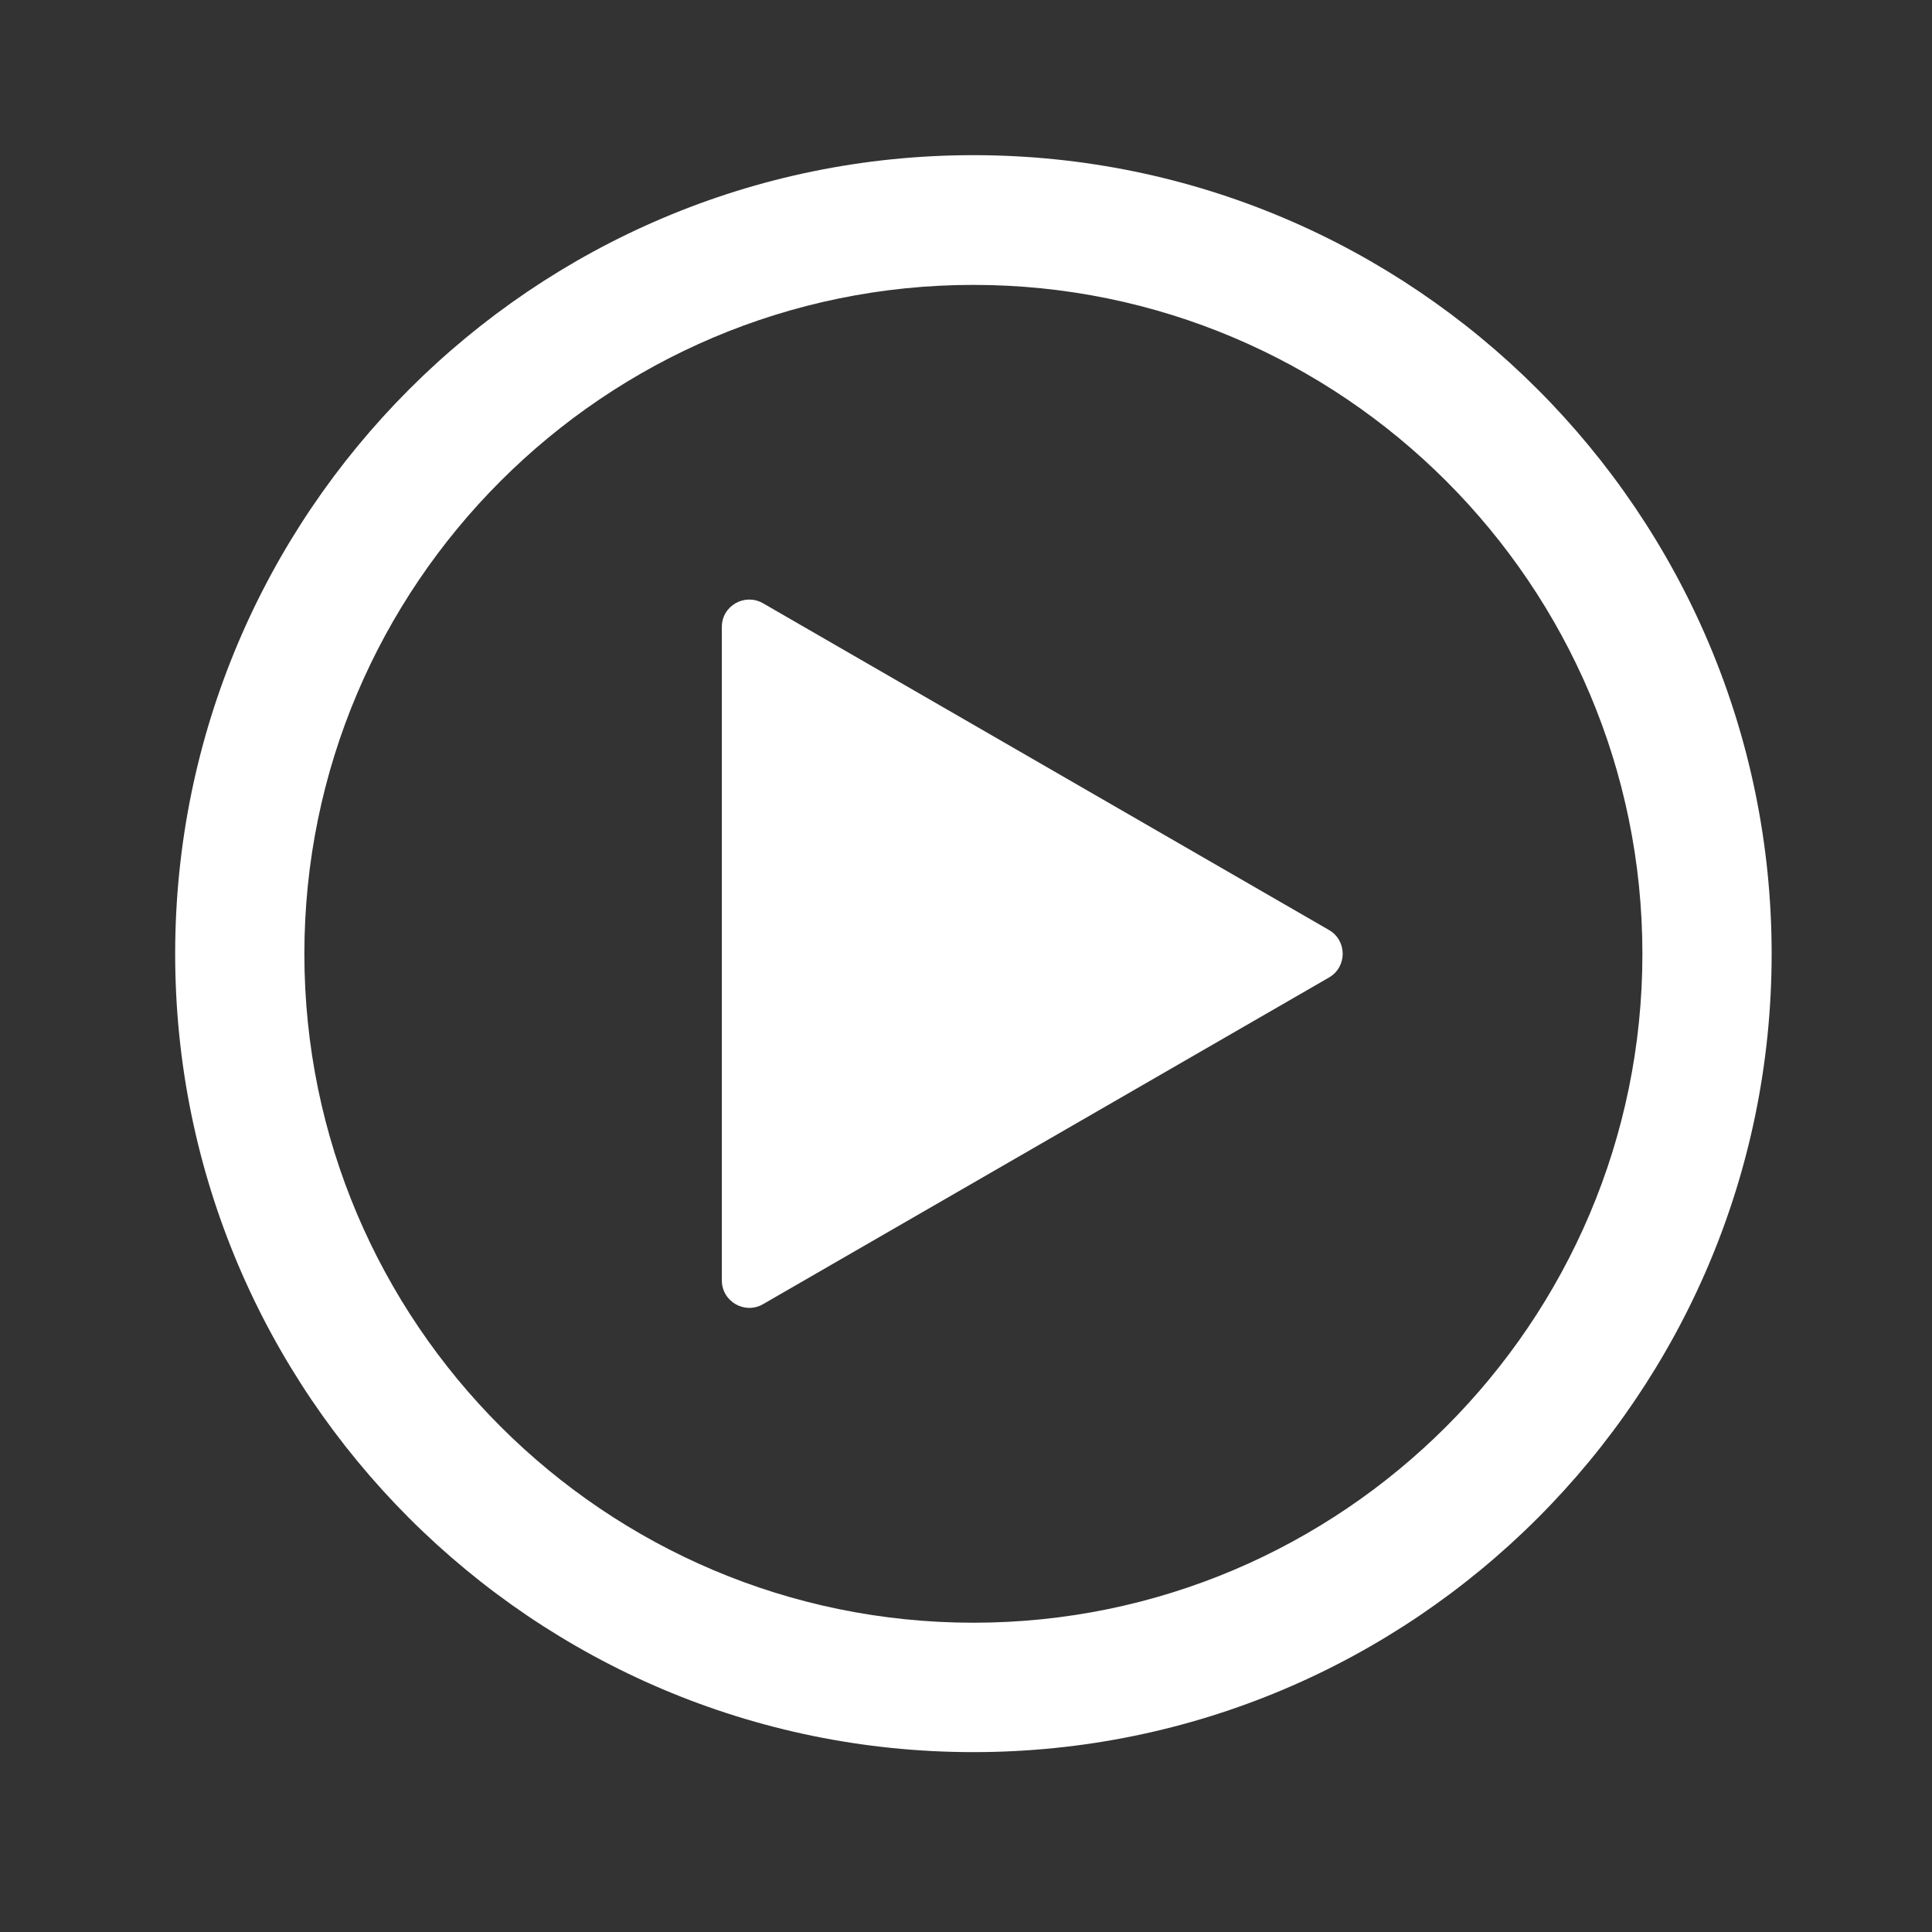 <svg xmlns="http://www.w3.org/2000/svg" xmlns:xlink="http://www.w3.org/1999/xlink" width="64" zoomAndPan="magnify" viewBox="0 0 48 48" height="64" preserveAspectRatio="xMidYMid meet" version="1.0"><rect x="0" y="0" width="48" height="48" fill="#333333" stroke="none"/><defs><clipPath id="f942e0e8e7"><path d="M 4.348 3.855 L 44.02 3.855 L 44.02 43.531 L 4.348 43.531 Z M 4.348 3.855 " clip-rule="nonzero"/></clipPath></defs><g clip-path="url(#f942e0e8e7)"><path fill="#FFFFFF" d="M 24.184 3.855 C 13.242 3.855 4.352 12.758 4.352 23.699 C 4.352 34.637 13.242 43.531 24.184 43.531 C 35.125 43.531 44.016 34.637 44.016 23.699 C 44.016 12.758 35.125 3.855 24.184 3.855 Z M 24.184 40.316 C 15.02 40.316 7.562 32.859 7.562 23.699 C 7.562 14.535 15.02 7.078 24.184 7.078 C 33.348 7.078 40.805 14.535 40.805 23.699 C 40.805 32.859 33.348 40.316 24.184 40.316 Z M 24.184 40.316 " fill-opacity="1" fill-rule="nonzero"/></g><path fill="#FFFFFF" d="M 33.012 23.102 L 18.957 14.988 C 18.504 14.727 17.934 15.051 17.934 15.574 L 17.934 31.812 C 17.934 32.336 18.504 32.664 18.957 32.402 L 33.02 24.285 C 33.473 24.023 33.473 23.363 33.012 23.102 Z M 33.012 23.102 " fill-opacity="1" fill-rule="nonzero"/></svg>